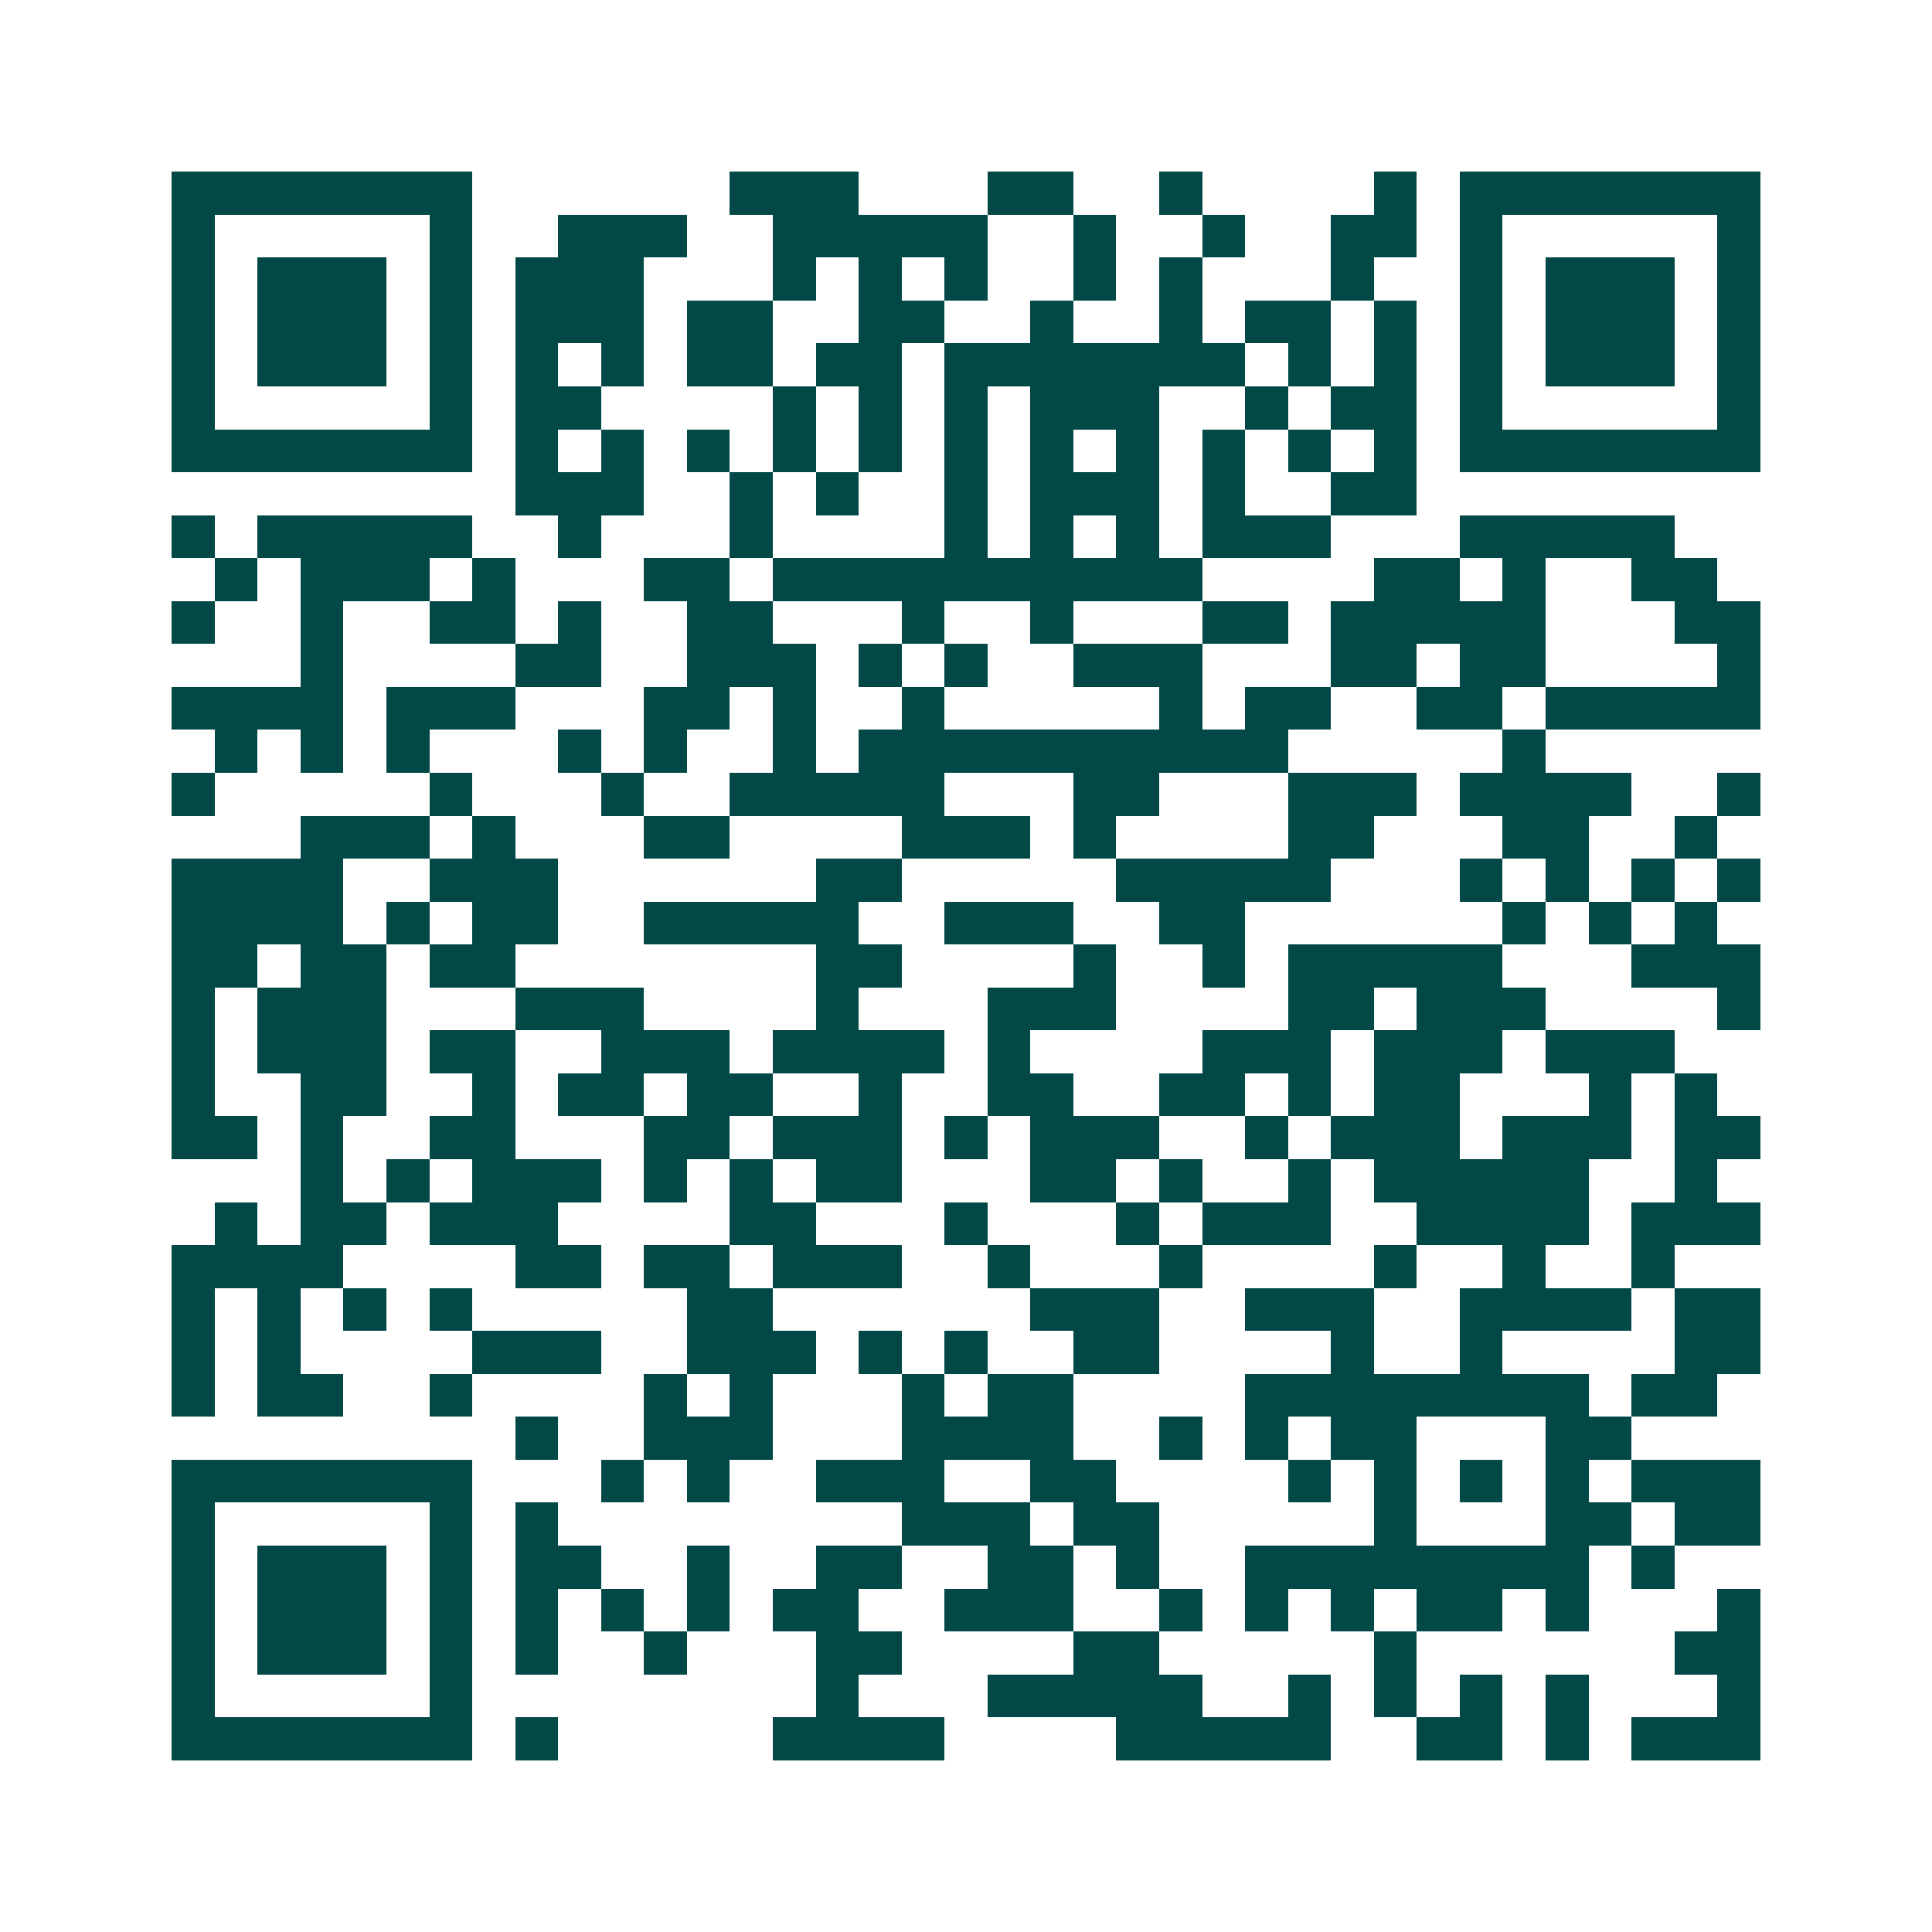<svg xmlns="http://www.w3.org/2000/svg" width="200" height="200" viewBox="0 0 45 45" shape-rendering="crispEdges"><path fill="#ffffff" d="M0 0h45v45H0z"/><path stroke="#014847" d="M4 4.5h7m6 0h3m3 0h2m2 0h1m4 0h1m1 0h7M4 5.5h1m5 0h1m2 0h3m2 0h5m2 0h1m2 0h1m2 0h2m1 0h1m5 0h1M4 6.5h1m1 0h3m1 0h1m1 0h3m3 0h1m1 0h1m1 0h1m2 0h1m1 0h1m3 0h1m2 0h1m1 0h3m1 0h1M4 7.5h1m1 0h3m1 0h1m1 0h3m1 0h2m2 0h2m2 0h1m2 0h1m1 0h2m1 0h1m1 0h1m1 0h3m1 0h1M4 8.5h1m1 0h3m1 0h1m1 0h1m1 0h1m1 0h2m1 0h2m1 0h7m1 0h1m1 0h1m1 0h1m1 0h3m1 0h1M4 9.5h1m5 0h1m1 0h2m4 0h1m1 0h1m1 0h1m1 0h3m2 0h1m1 0h2m1 0h1m5 0h1M4 10.5h7m1 0h1m1 0h1m1 0h1m1 0h1m1 0h1m1 0h1m1 0h1m1 0h1m1 0h1m1 0h1m1 0h1m1 0h7M12 11.5h3m2 0h1m1 0h1m2 0h1m1 0h3m1 0h1m2 0h2M4 12.5h1m1 0h5m2 0h1m3 0h1m4 0h1m1 0h1m1 0h1m1 0h3m3 0h5M5 13.5h1m1 0h3m1 0h1m3 0h2m1 0h10m4 0h2m1 0h1m2 0h2M4 14.5h1m2 0h1m2 0h2m1 0h1m2 0h2m3 0h1m2 0h1m3 0h2m1 0h5m3 0h2M7 15.5h1m4 0h2m2 0h3m1 0h1m1 0h1m2 0h3m3 0h2m1 0h2m4 0h1M4 16.5h4m1 0h3m3 0h2m1 0h1m2 0h1m5 0h1m1 0h2m2 0h2m1 0h5M5 17.5h1m1 0h1m1 0h1m3 0h1m1 0h1m2 0h1m1 0h10m5 0h1M4 18.5h1m5 0h1m3 0h1m2 0h5m3 0h2m3 0h3m1 0h4m2 0h1M7 19.5h3m1 0h1m3 0h2m4 0h3m1 0h1m4 0h2m3 0h2m2 0h1M4 20.5h4m2 0h3m6 0h2m5 0h5m3 0h1m1 0h1m1 0h1m1 0h1M4 21.5h4m1 0h1m1 0h2m2 0h5m2 0h3m2 0h2m6 0h1m1 0h1m1 0h1M4 22.5h2m1 0h2m1 0h2m7 0h2m4 0h1m2 0h1m1 0h5m3 0h3M4 23.5h1m1 0h3m3 0h3m4 0h1m3 0h3m4 0h2m1 0h3m4 0h1M4 24.5h1m1 0h3m1 0h2m2 0h3m1 0h4m1 0h1m4 0h3m1 0h3m1 0h3M4 25.5h1m2 0h2m2 0h1m1 0h2m1 0h2m2 0h1m2 0h2m2 0h2m1 0h1m1 0h2m3 0h1m1 0h1M4 26.5h2m1 0h1m2 0h2m3 0h2m1 0h3m1 0h1m1 0h3m2 0h1m1 0h3m1 0h3m1 0h2M7 27.5h1m1 0h1m1 0h3m1 0h1m1 0h1m1 0h2m3 0h2m1 0h1m2 0h1m1 0h5m2 0h1M5 28.5h1m1 0h2m1 0h3m4 0h2m3 0h1m3 0h1m1 0h3m2 0h4m1 0h3M4 29.5h4m4 0h2m1 0h2m1 0h3m2 0h1m3 0h1m4 0h1m2 0h1m2 0h1M4 30.5h1m1 0h1m1 0h1m1 0h1m5 0h2m6 0h3m2 0h3m2 0h4m1 0h2M4 31.5h1m1 0h1m4 0h3m2 0h3m1 0h1m1 0h1m2 0h2m4 0h1m2 0h1m4 0h2M4 32.5h1m1 0h2m2 0h1m4 0h1m1 0h1m3 0h1m1 0h2m4 0h8m1 0h2M12 33.5h1m2 0h3m3 0h4m2 0h1m1 0h1m1 0h2m3 0h2M4 34.5h7m3 0h1m1 0h1m2 0h3m2 0h2m4 0h1m1 0h1m1 0h1m1 0h1m1 0h3M4 35.5h1m5 0h1m1 0h1m8 0h3m1 0h2m5 0h1m3 0h2m1 0h2M4 36.5h1m1 0h3m1 0h1m1 0h2m2 0h1m2 0h2m2 0h2m1 0h1m2 0h8m1 0h1M4 37.5h1m1 0h3m1 0h1m1 0h1m1 0h1m1 0h1m1 0h2m2 0h3m2 0h1m1 0h1m1 0h1m1 0h2m1 0h1m3 0h1M4 38.5h1m1 0h3m1 0h1m1 0h1m2 0h1m3 0h2m4 0h2m5 0h1m6 0h2M4 39.5h1m5 0h1m8 0h1m3 0h5m2 0h1m1 0h1m1 0h1m1 0h1m3 0h1M4 40.5h7m1 0h1m5 0h4m4 0h5m2 0h2m1 0h1m1 0h3"/></svg>
